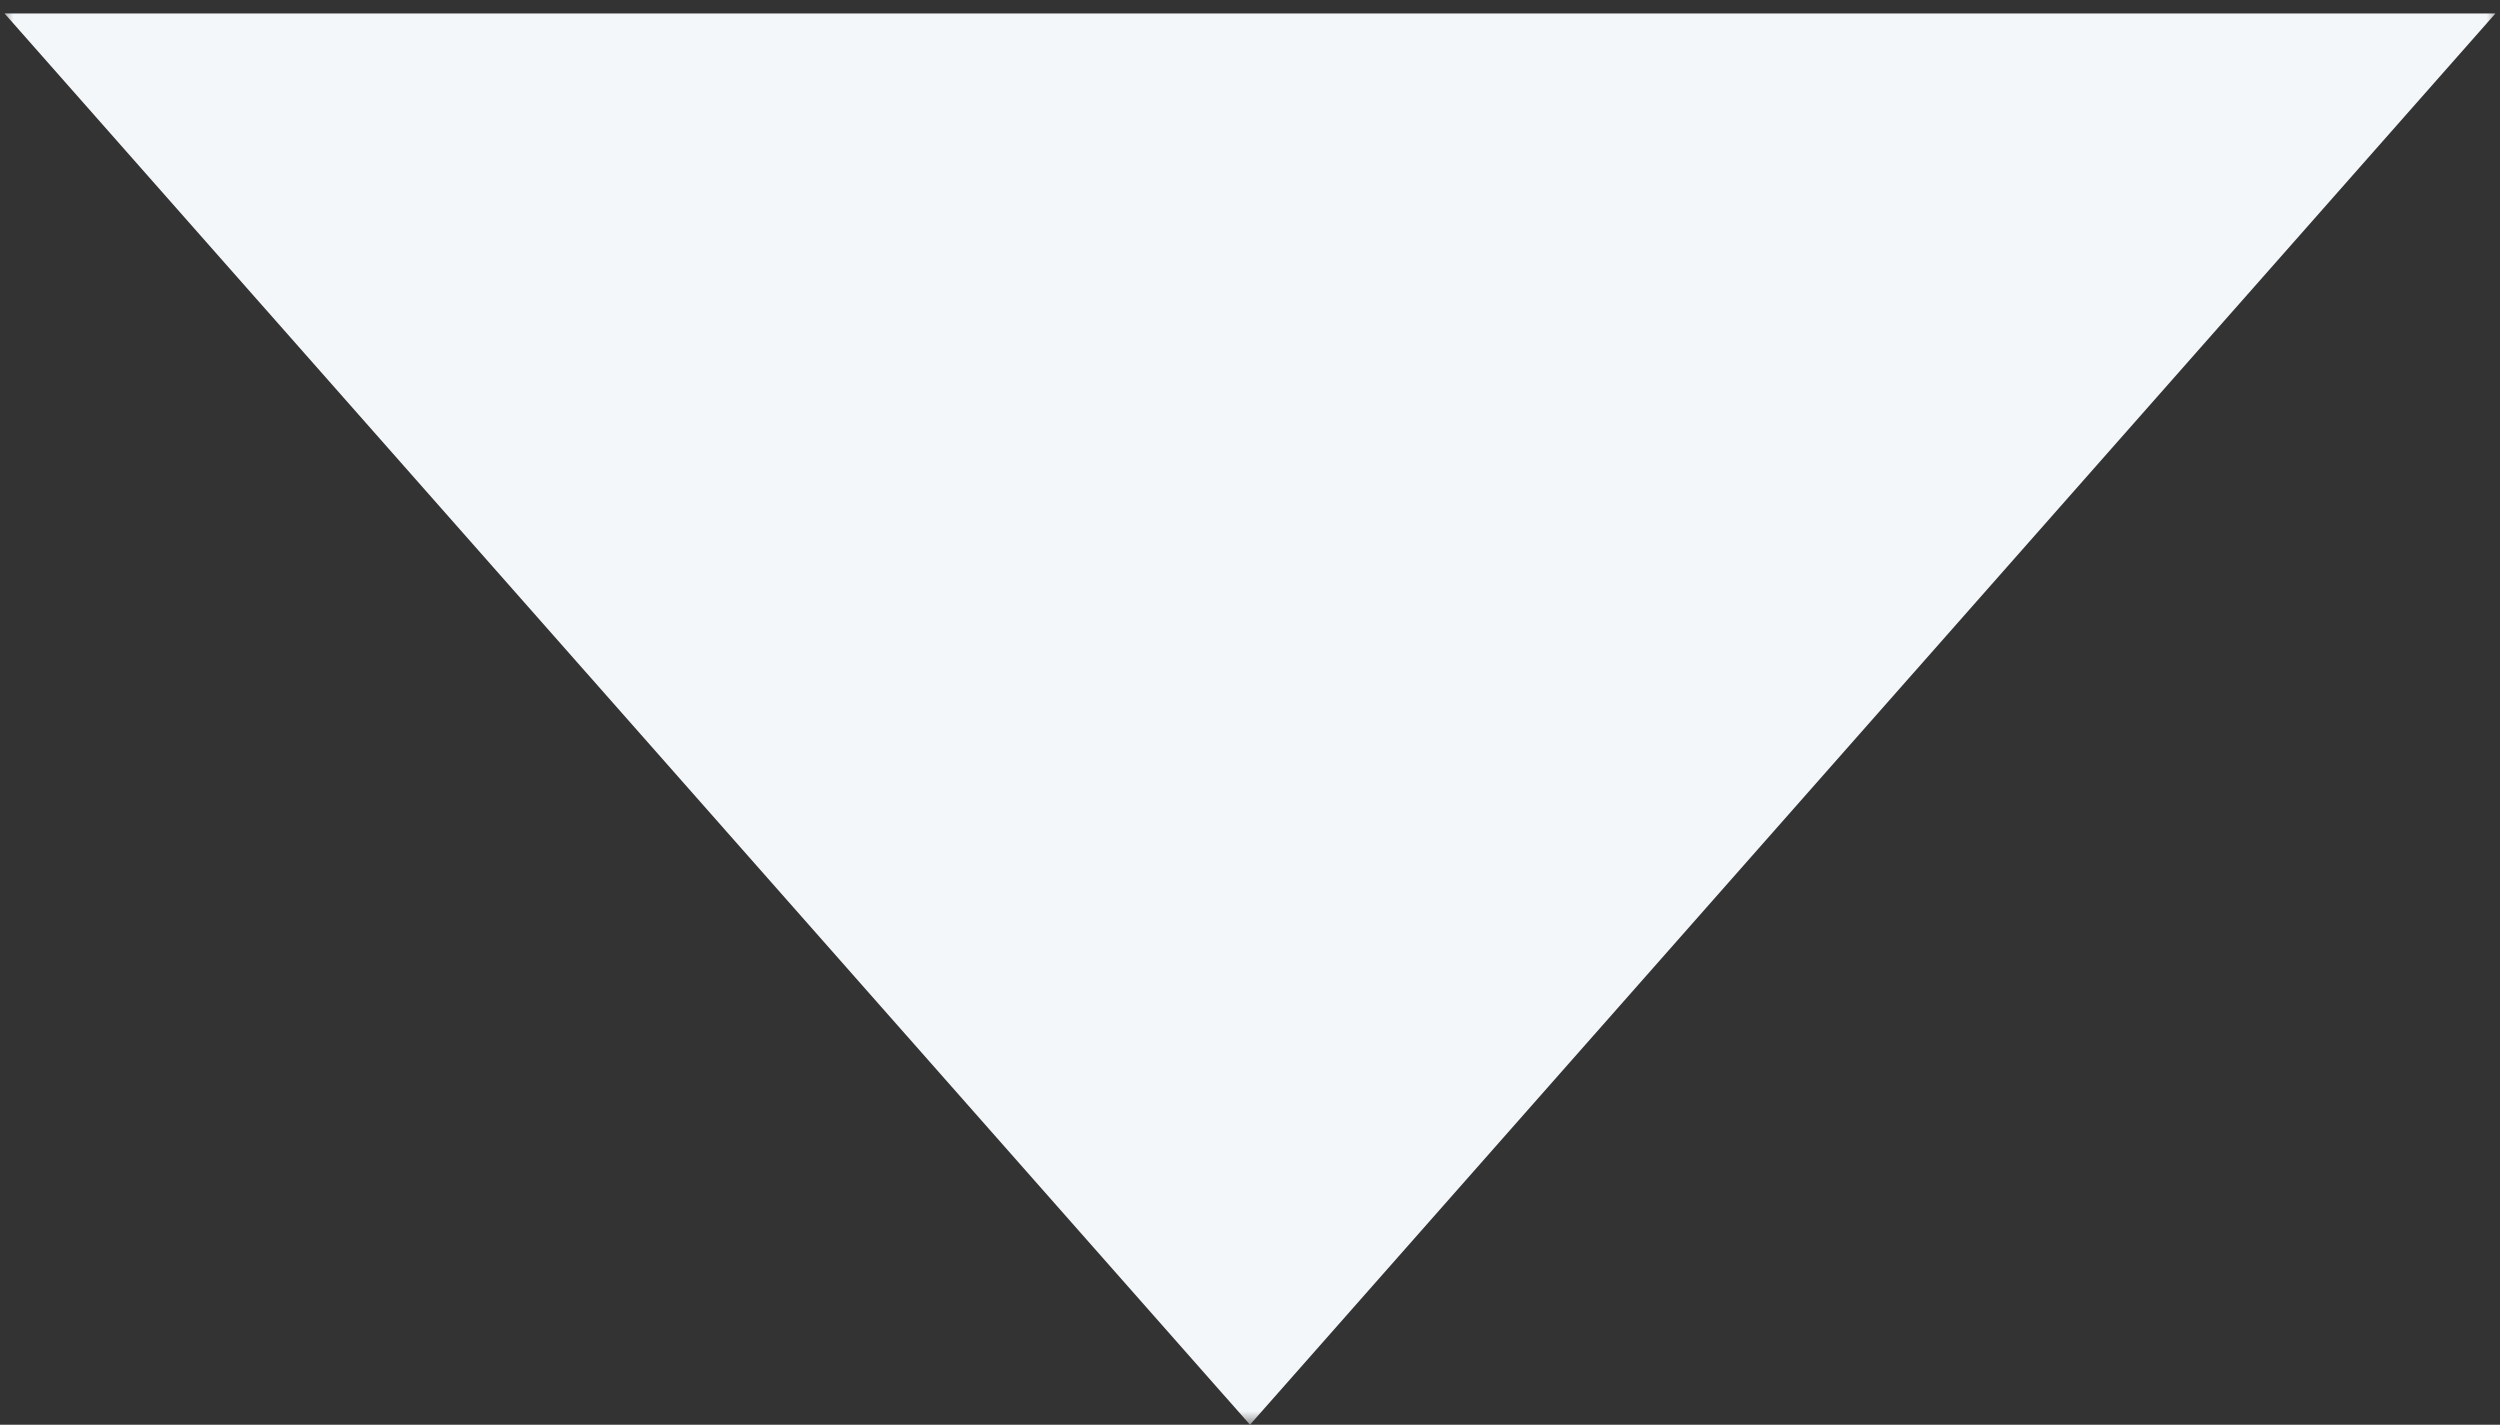 <svg width="93" height="53" viewBox="0 0 93 53" fill="none" xmlns="http://www.w3.org/2000/svg">
<rect x="0" y="0" width="93" height="53" fill="#333333" stroke="none"/>
<mask id="mask0_102_1997" style="mask-type:alpha" maskUnits="userSpaceOnUse" x="0" y="0" width="93" height="53">
<rect width="93" height="53" fill="#D9D9D9"/>
</mask>
<g mask="url(#mask0_102_1997)">
<path d="M46.5 53L0.168 0.5L92.832 0.5L46.5 53Z" fill="#F4F7FA"/>
</g>
</svg>
